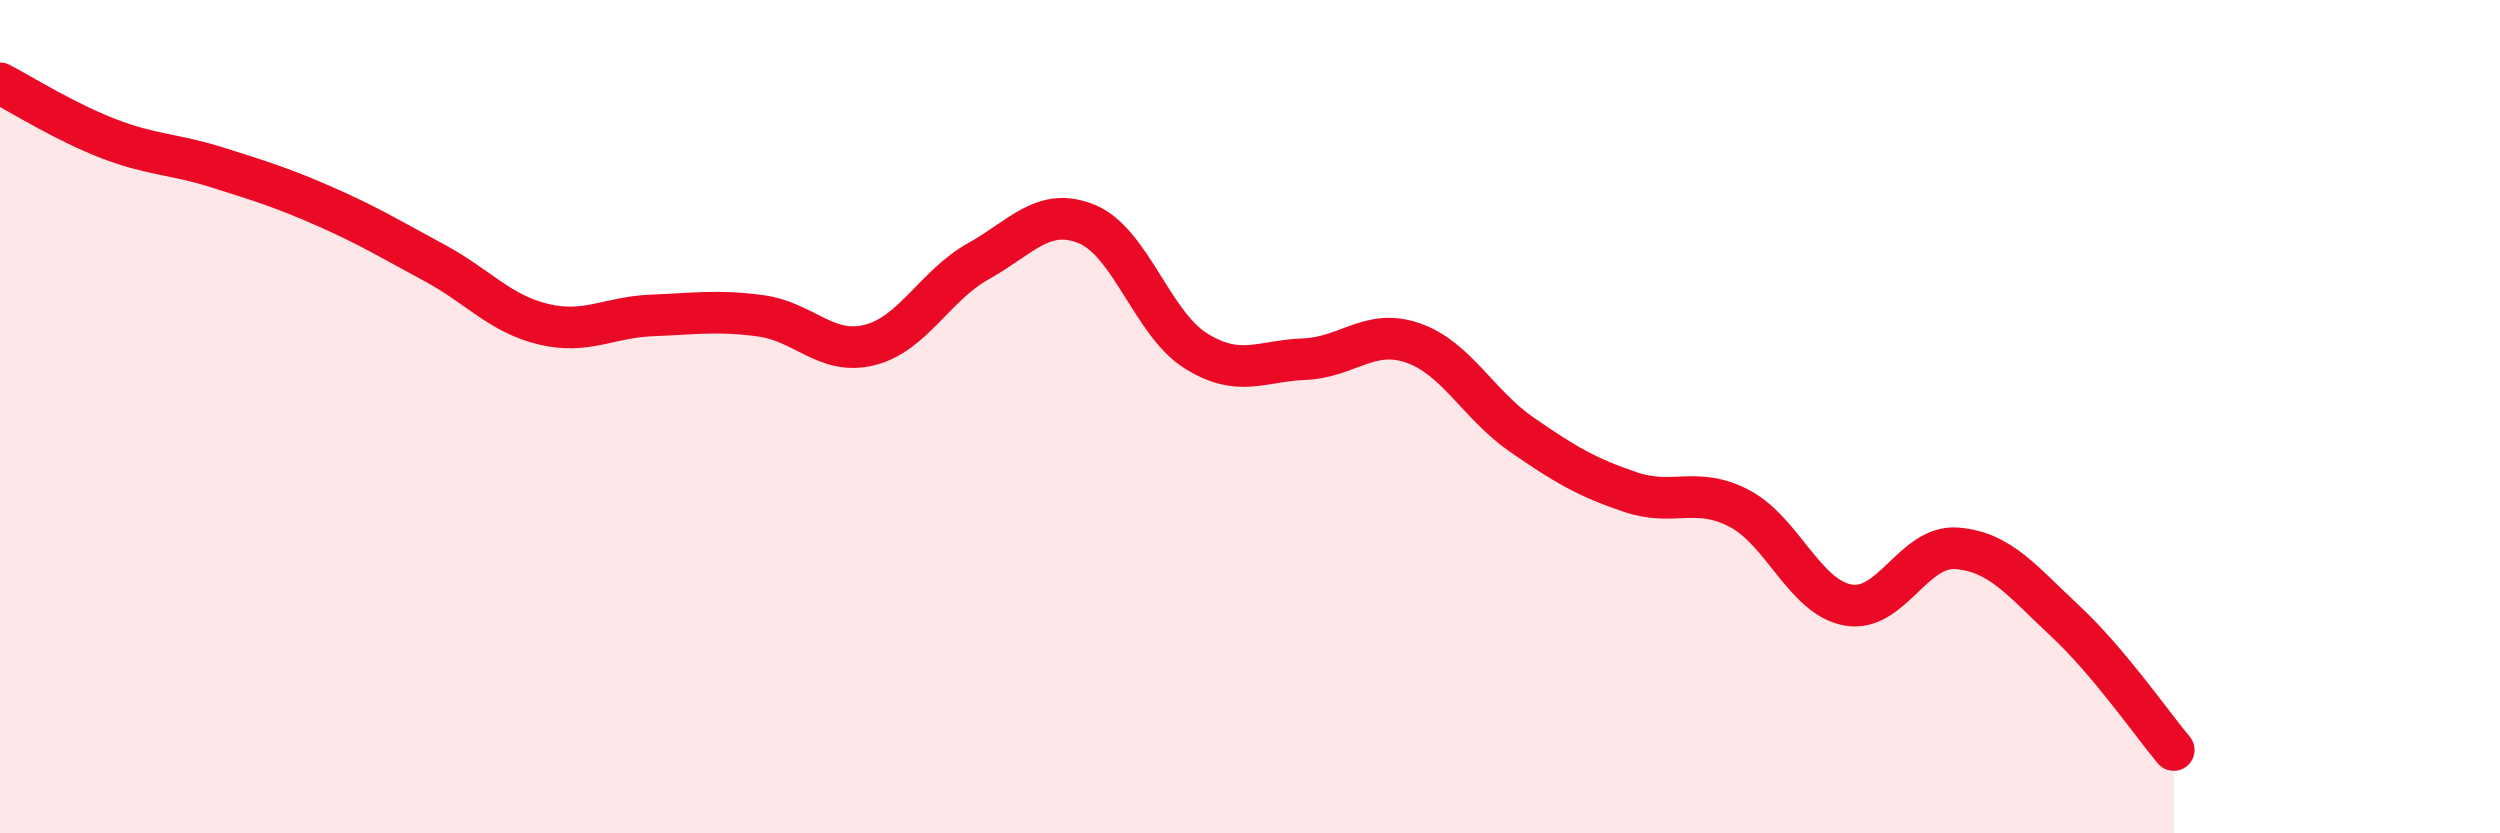 
    <svg width="60" height="20" viewBox="0 0 60 20" xmlns="http://www.w3.org/2000/svg">
      <path
        d="M 0,2 C 0.52,2.27 1.57,2.93 2.61,3.33 C 3.65,3.73 4.18,3.69 5.22,4.02 C 6.26,4.35 6.79,4.51 7.83,4.97 C 8.87,5.43 9.39,5.75 10.43,6.31 C 11.47,6.87 12,7.53 13.04,7.78 C 14.08,8.03 14.61,7.61 15.65,7.57 C 16.69,7.53 17.22,7.44 18.26,7.58 C 19.3,7.72 19.83,8.54 20.87,8.28 C 21.91,8.02 22.44,6.85 23.48,6.27 C 24.52,5.69 25.05,4.95 26.09,5.38 C 27.13,5.81 27.66,7.77 28.7,8.42 C 29.74,9.07 30.26,8.66 31.3,8.62 C 32.34,8.58 32.87,7.87 33.91,8.23 C 34.95,8.59 35.48,9.71 36.52,10.43 C 37.56,11.15 38.09,11.46 39.13,11.81 C 40.17,12.16 40.7,11.66 41.74,12.2 C 42.78,12.74 43.31,14.33 44.35,14.52 C 45.39,14.71 45.92,13.08 46.96,13.16 C 48,13.24 48.53,13.94 49.57,14.91 C 50.61,15.88 51.65,17.38 52.17,18L52.17 20L0 20Z"
        fill="#EB0A25"
        opacity="0.1"
        stroke-linecap="round"
        stroke-linejoin="round"
      />
      <path
        d="M 0,2 C 0.52,2.27 1.57,2.93 2.61,3.33 C 3.65,3.73 4.18,3.69 5.22,4.02 C 6.26,4.35 6.79,4.51 7.83,4.97 C 8.87,5.43 9.39,5.75 10.43,6.31 C 11.47,6.87 12,7.53 13.04,7.78 C 14.08,8.03 14.61,7.61 15.65,7.57 C 16.69,7.53 17.22,7.44 18.26,7.58 C 19.3,7.72 19.83,8.54 20.87,8.28 C 21.91,8.02 22.44,6.85 23.48,6.27 C 24.52,5.69 25.05,4.95 26.09,5.38 C 27.13,5.81 27.66,7.77 28.7,8.42 C 29.74,9.07 30.26,8.66 31.3,8.62 C 32.34,8.58 32.87,7.87 33.91,8.23 C 34.95,8.59 35.48,9.71 36.52,10.43 C 37.56,11.15 38.09,11.46 39.13,11.81 C 40.17,12.16 40.7,11.66 41.74,12.2 C 42.78,12.74 43.31,14.33 44.35,14.52 C 45.39,14.71 45.92,13.08 46.96,13.16 C 48,13.24 48.53,13.94 49.57,14.91 C 50.61,15.88 51.65,17.38 52.17,18"
        stroke="#EB0A25"
        stroke-width="1"
        fill="none"
        stroke-linecap="round"
        stroke-linejoin="round"
      />
    </svg>
  